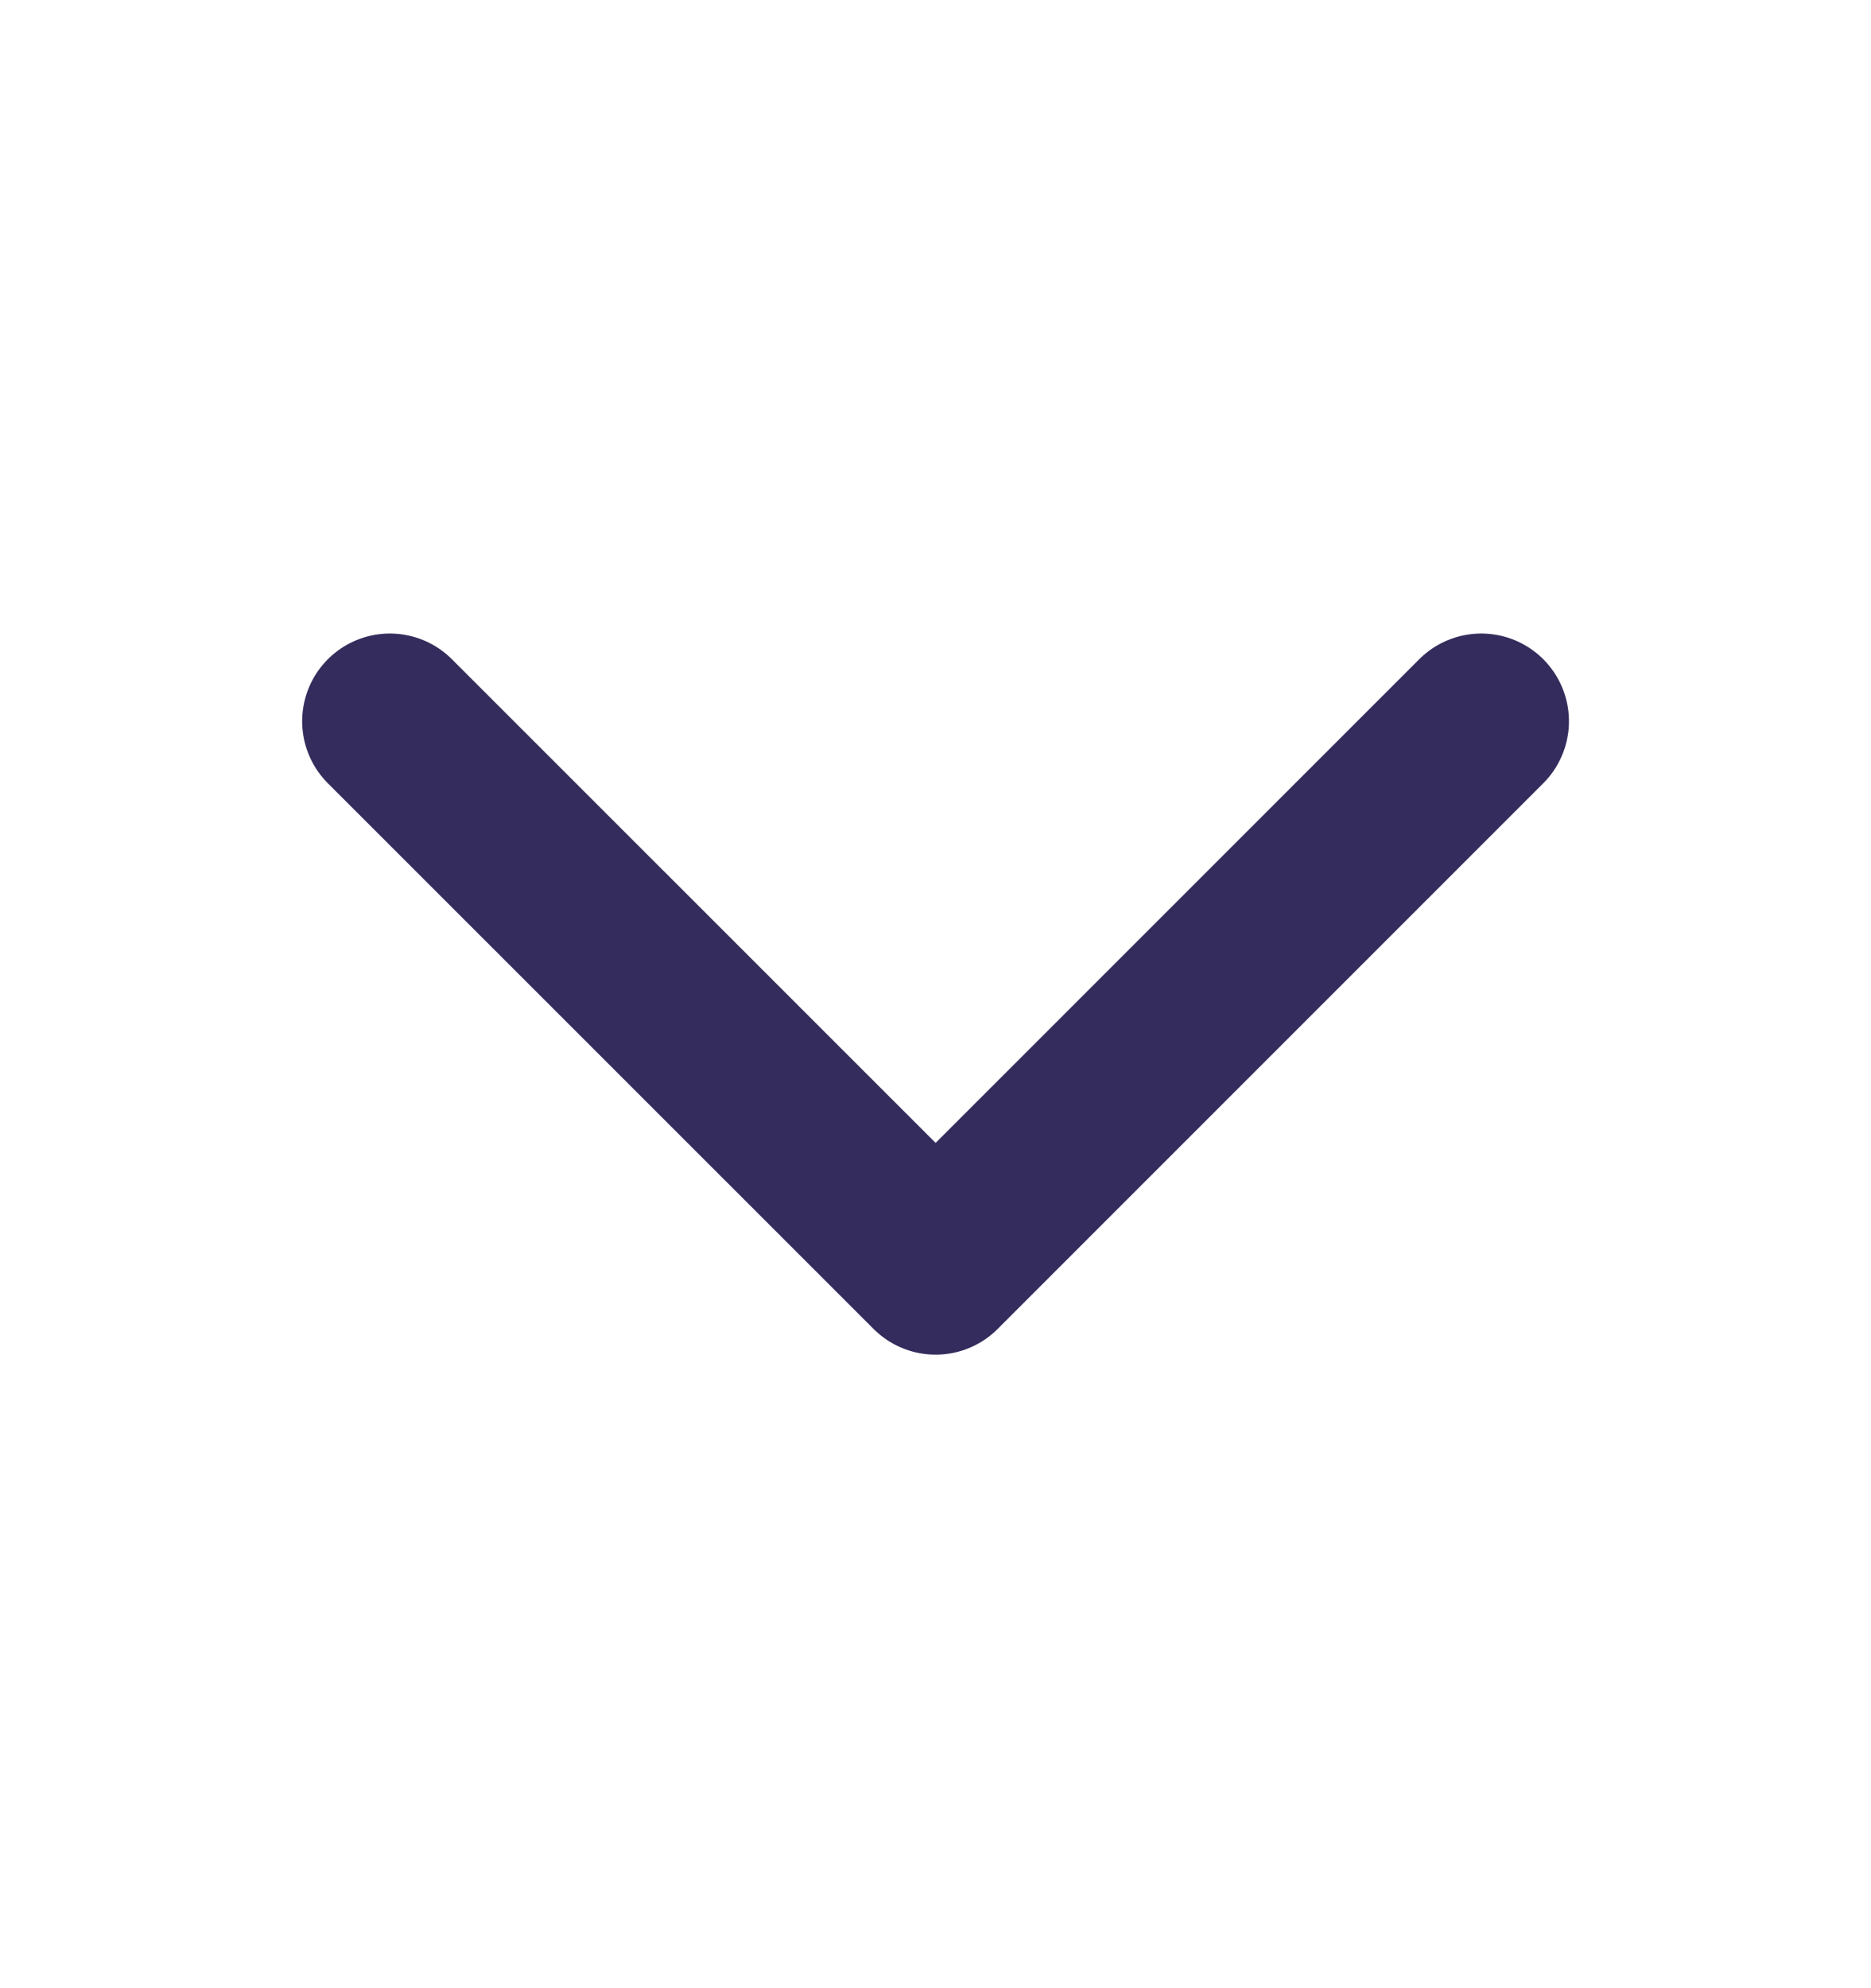 <svg width="16" height="17" viewBox="0 0 16 17" fill="none" xmlns="http://www.w3.org/2000/svg">
<g id="Down Arrow">
<g id="Arrow - Down 2">
<path id="Stroke 1" d="M12.667 6.167L8.001 10.833L3.334 6.167" stroke="#332C5C" stroke-width="1.5" stroke-linecap="round" stroke-linejoin="round"/>
</g>
</g>
</svg>
